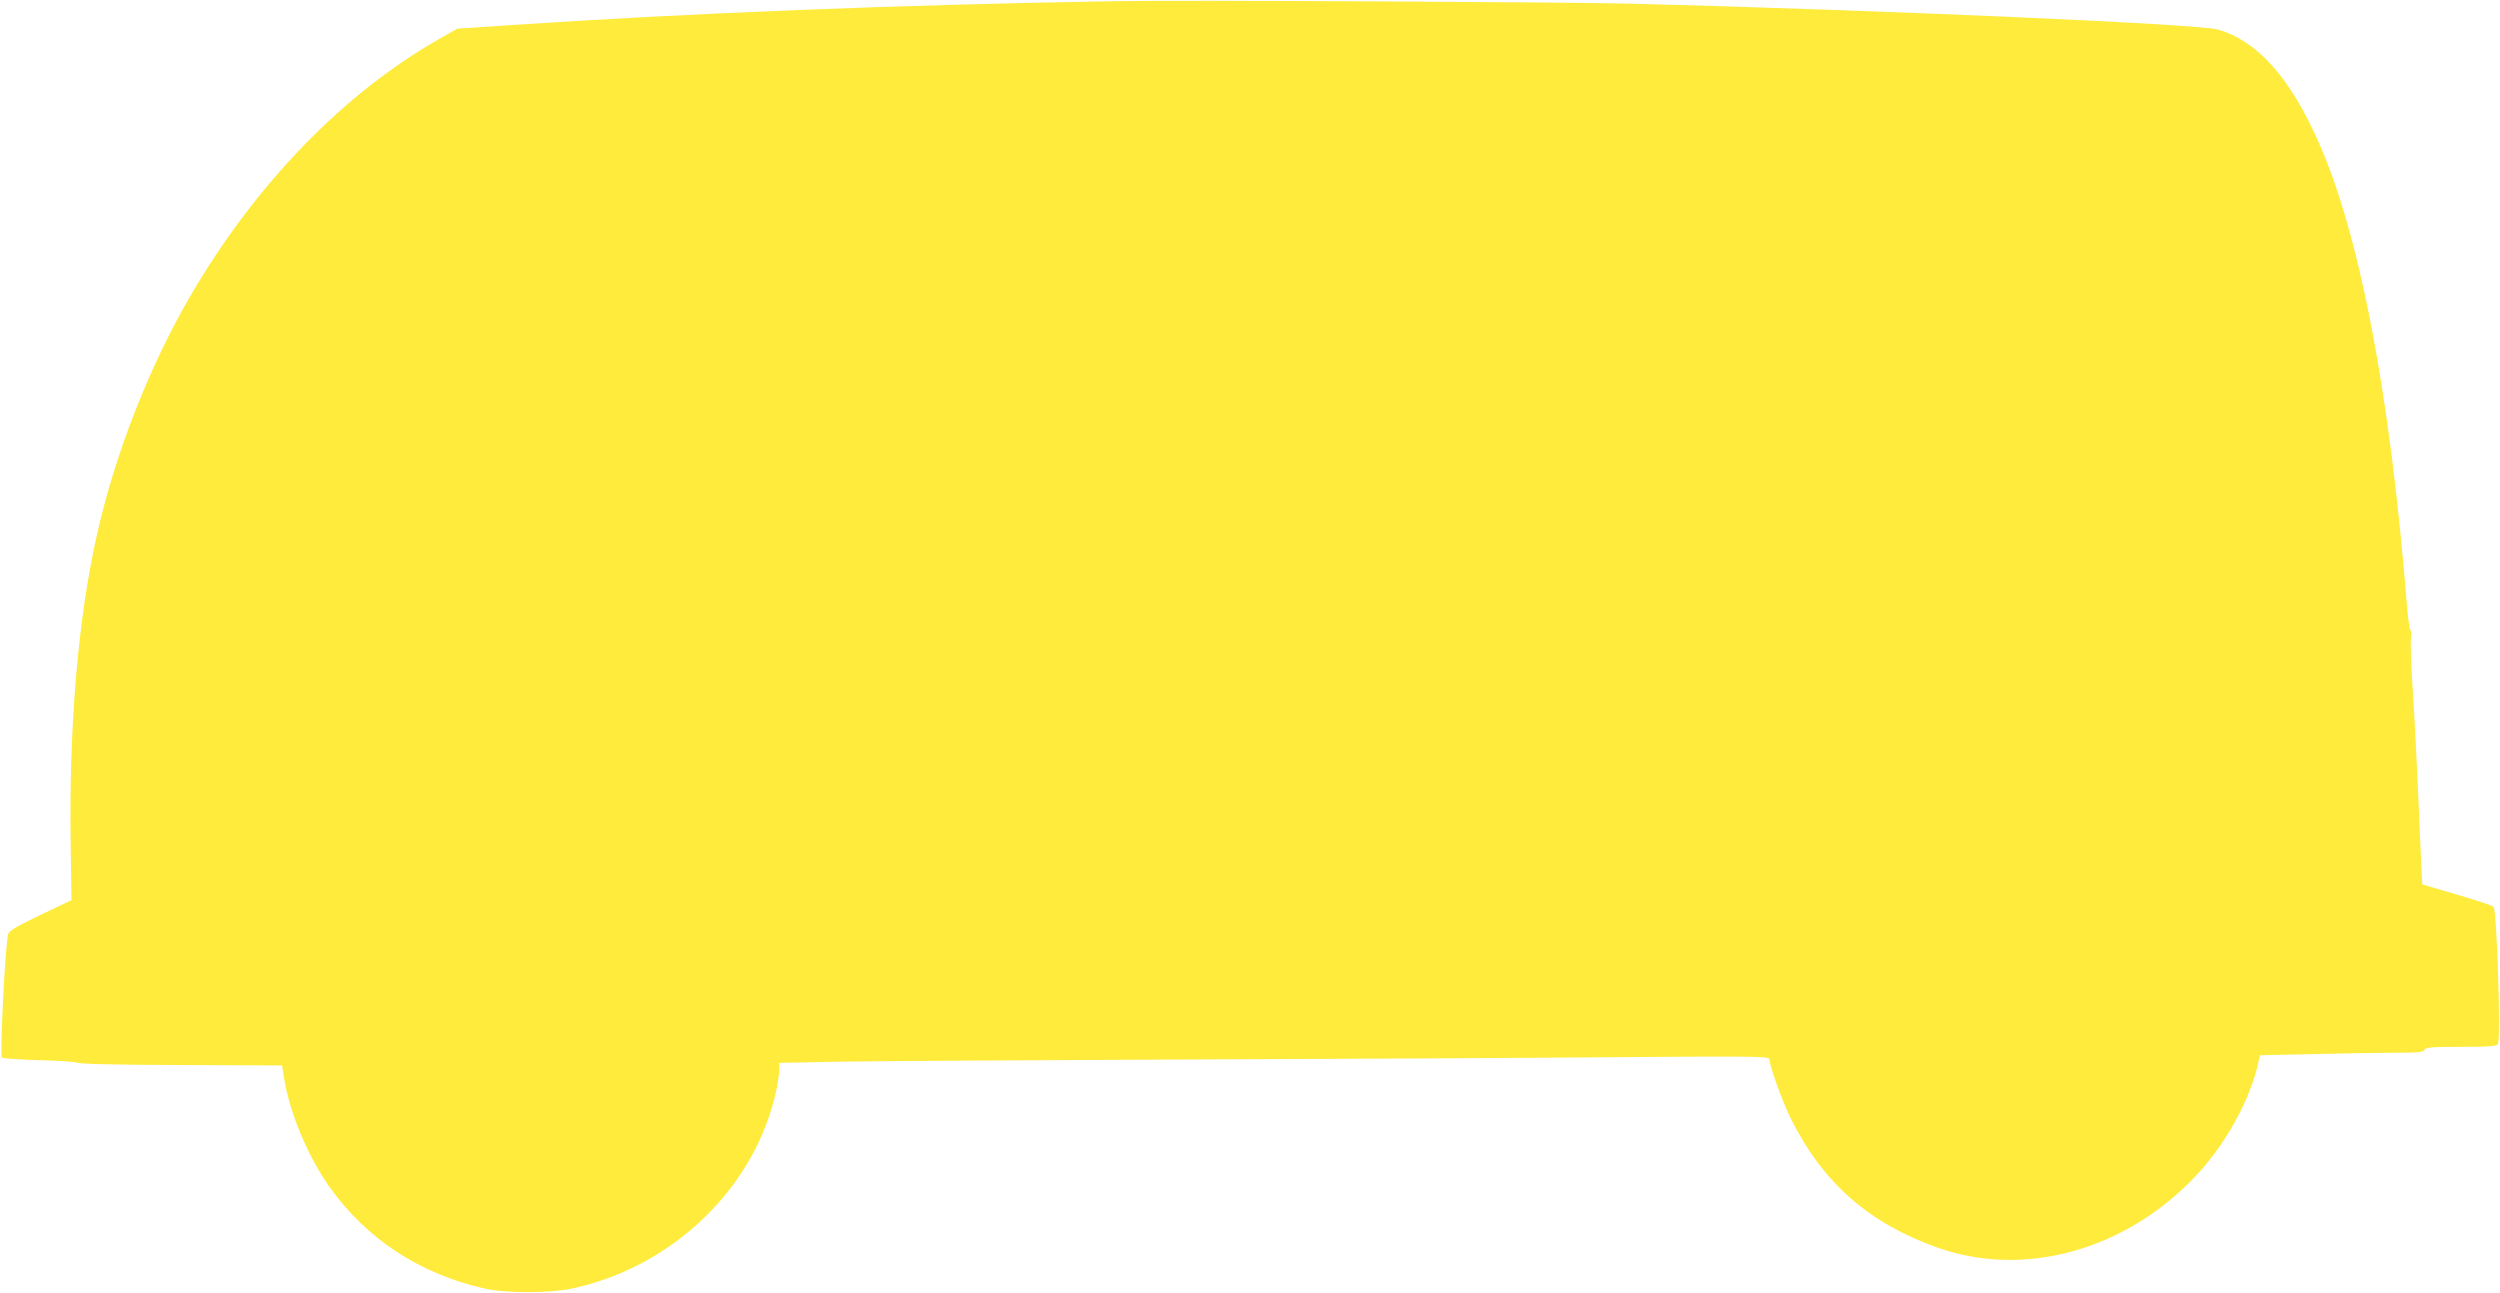<?xml version="1.0" standalone="no"?>
<!DOCTYPE svg PUBLIC "-//W3C//DTD SVG 20010904//EN"
 "http://www.w3.org/TR/2001/REC-SVG-20010904/DTD/svg10.dtd">
<svg version="1.0" xmlns="http://www.w3.org/2000/svg"
 width="1280pt" height="662pt" viewBox="0 0 1280 662"
 preserveAspectRatio="xMidYMid meet">
<g transform="translate(0,662) scale(0.1,-0.1)"
fill="#ffeb3b" stroke="none">
<path d="M5710 6614 c-1128 -19 -2174 -61 -3102 -123 l-267 -18 -93 -53 c-489
-278 -939 -742 -1272 -1313 -211 -362 -386 -808 -479 -1222 -98 -432 -145
-993 -135 -1602 l4 -272 -158 -75 c-118 -56 -160 -81 -166 -98 -14 -40 -44
-620 -32 -632 6 -6 85 -11 187 -14 98 -2 187 -8 199 -13 13 -7 209 -11 534
-12 l514 -2 13 -79 c29 -172 124 -395 232 -546 188 -263 459 -441 786 -516
110 -26 337 -26 455 -1 518 111 941 522 1045 1017 8 39 15 86 15 105 l0 33
293 6 c160 3 931 8 1712 11 781 3 1790 8 2243 12 783 6 822 5 822 -12 0 -33
68 -222 111 -306 164 -328 402 -535 753 -658 444 -156 961 -11 1319 369 154
163 281 395 321 586 l7 31 271 6 c149 4 338 7 419 7 121 0 148 3 153 15 4 13
34 15 184 15 143 0 182 3 191 14 16 20 -5 685 -22 703 -7 6 -91 35 -189 63
l-176 52 -6 122 c-3 66 -10 231 -16 366 -6 135 -17 357 -26 495 -9 137 -13
262 -10 278 3 17 2 35 -3 41 -5 6 -14 76 -20 156 -86 1063 -240 1868 -448
2338 -147 335 -317 524 -518 581 -98 28 -1695 98 -2995 132 -374 9 -2298 19
-2650 13z"/>
</g>
</svg>
